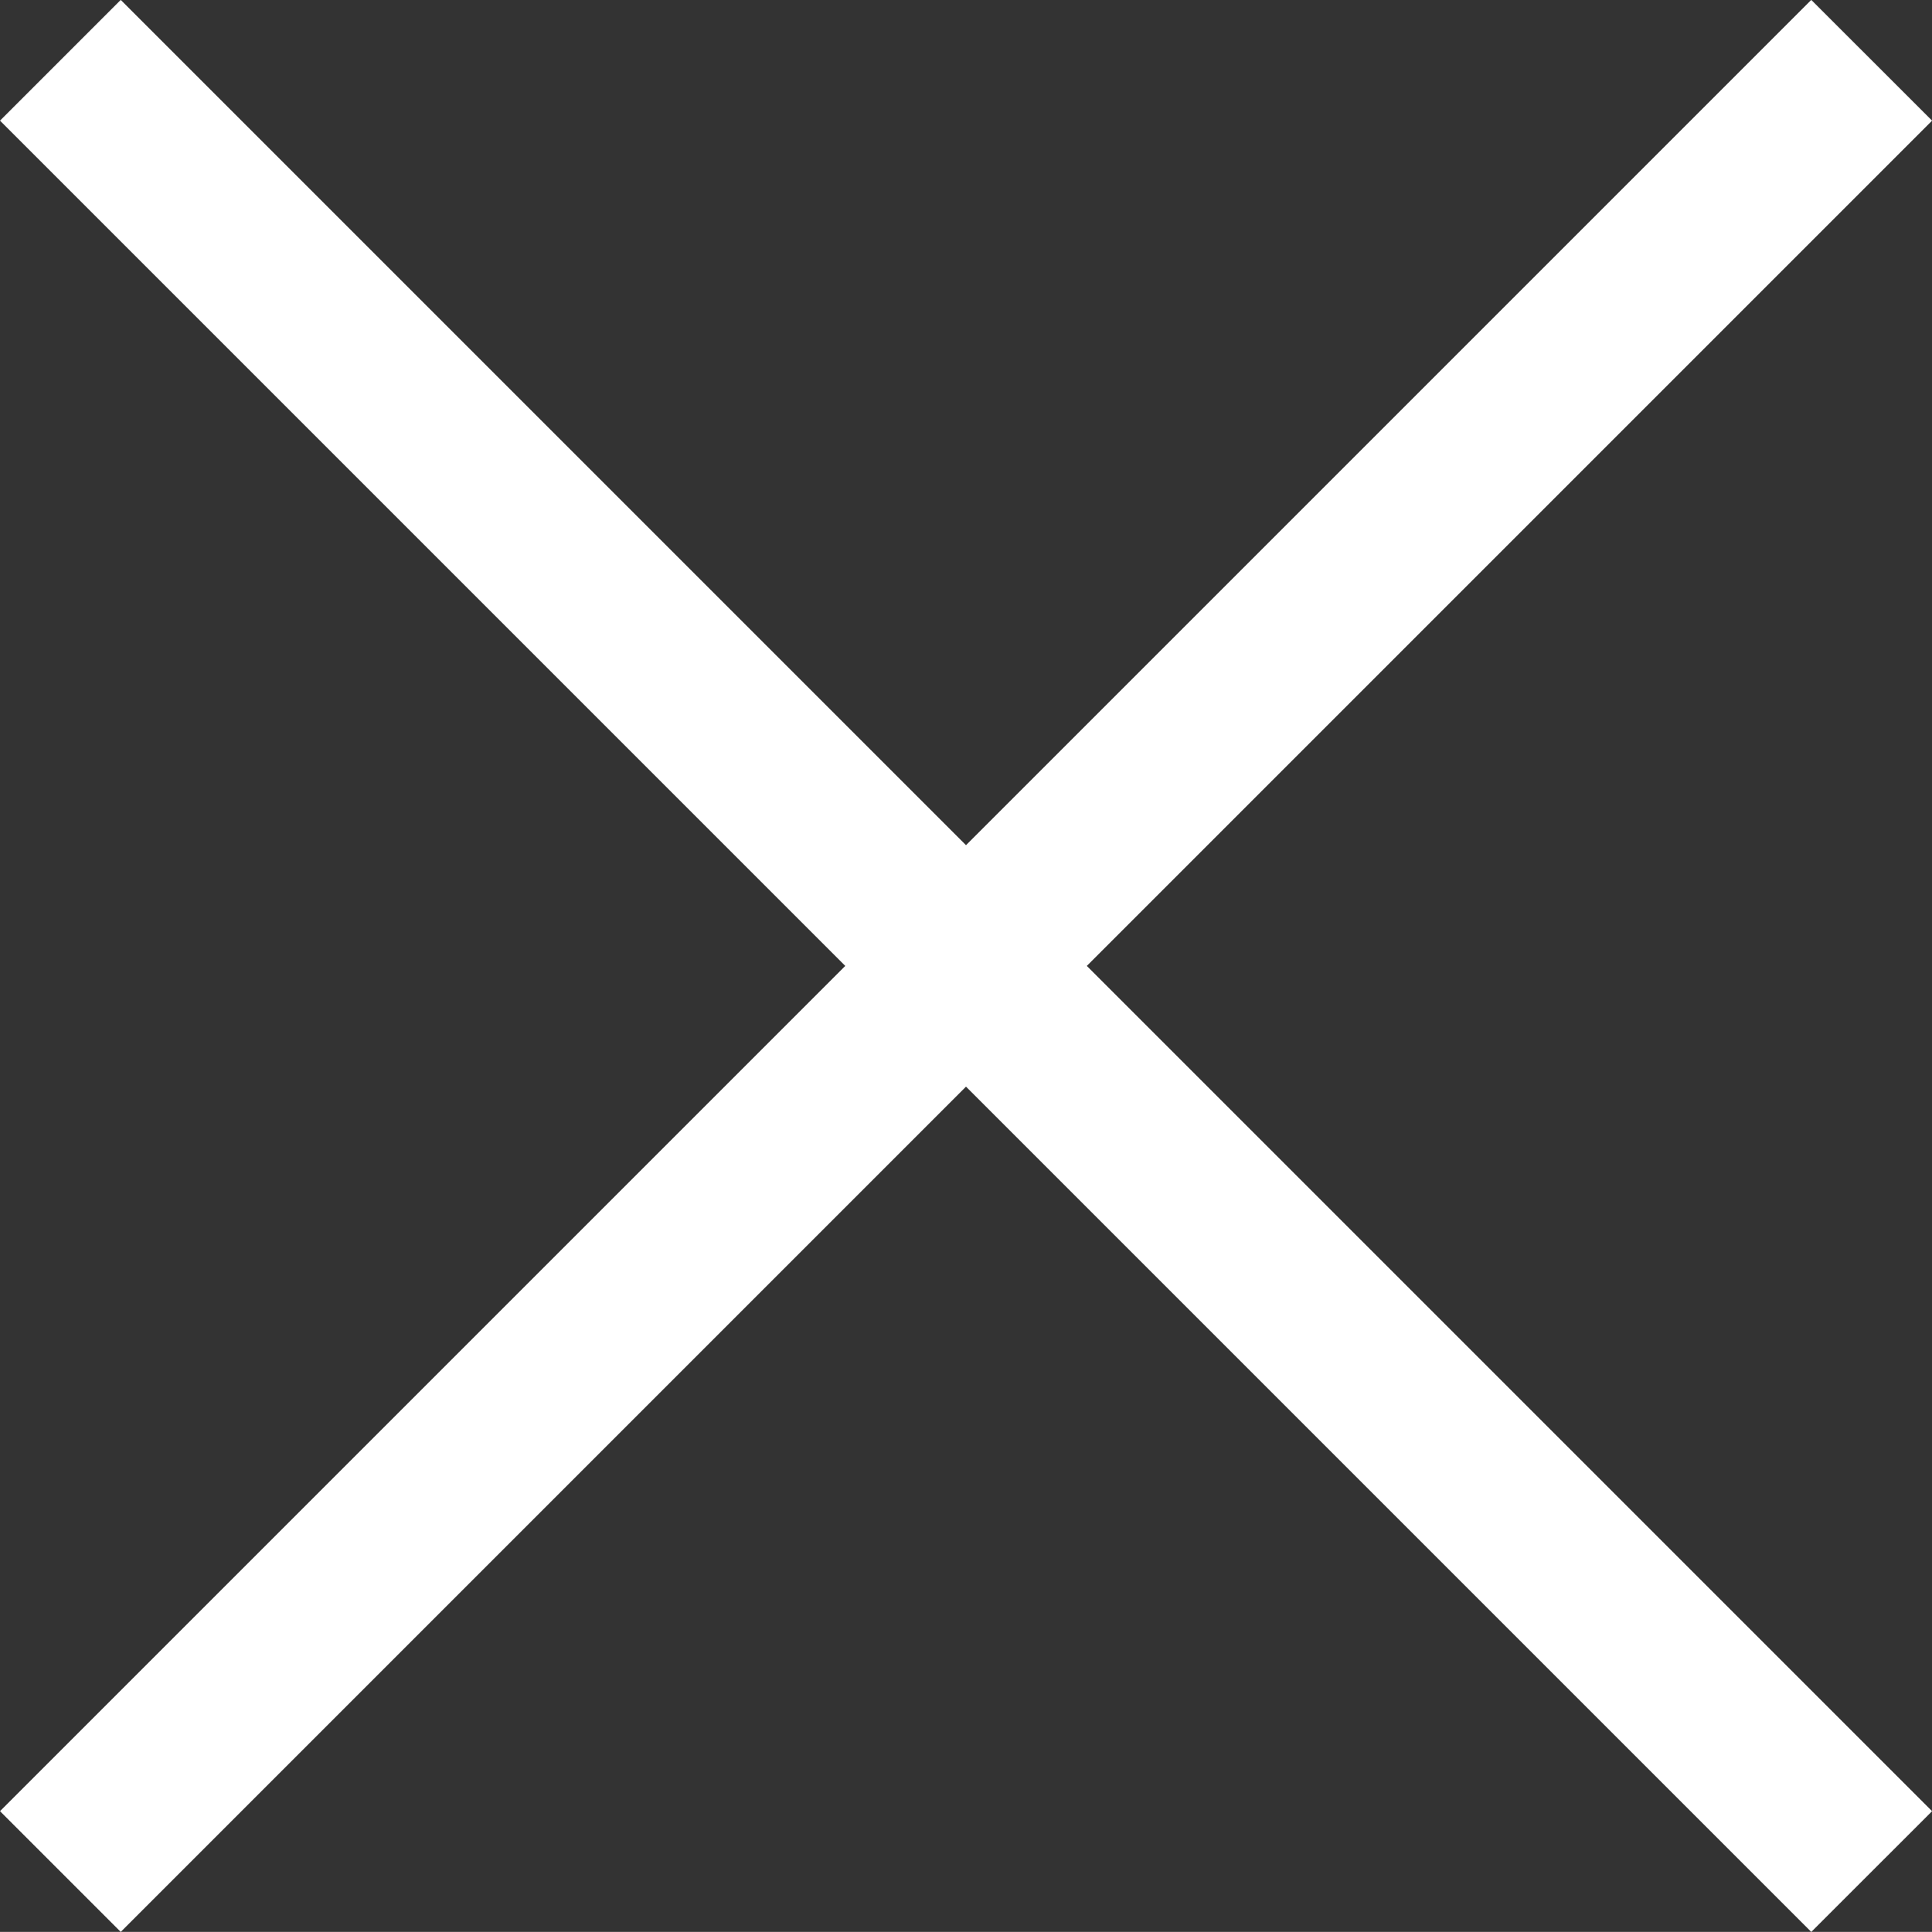 <svg xmlns="http://www.w3.org/2000/svg" width="22.628" height="22.627" viewBox="0 0 22.628 22.627">
  <rect x="0" y="0" width="22.628" height="22.627" fill="#333333" stroke="none"/>
  <path id="Close" d="M1392,301.414l-9.9,9.9-1.414-1.414,9.9-9.9-9.9-9.9,1.414-1.414,9.9,9.9,9.9-9.9,1.415,1.414-9.9,9.9,9.9,9.9-1.415,1.414Z" transform="translate(-1380.686 -288.687)" fill="#fff"/>
</svg>

